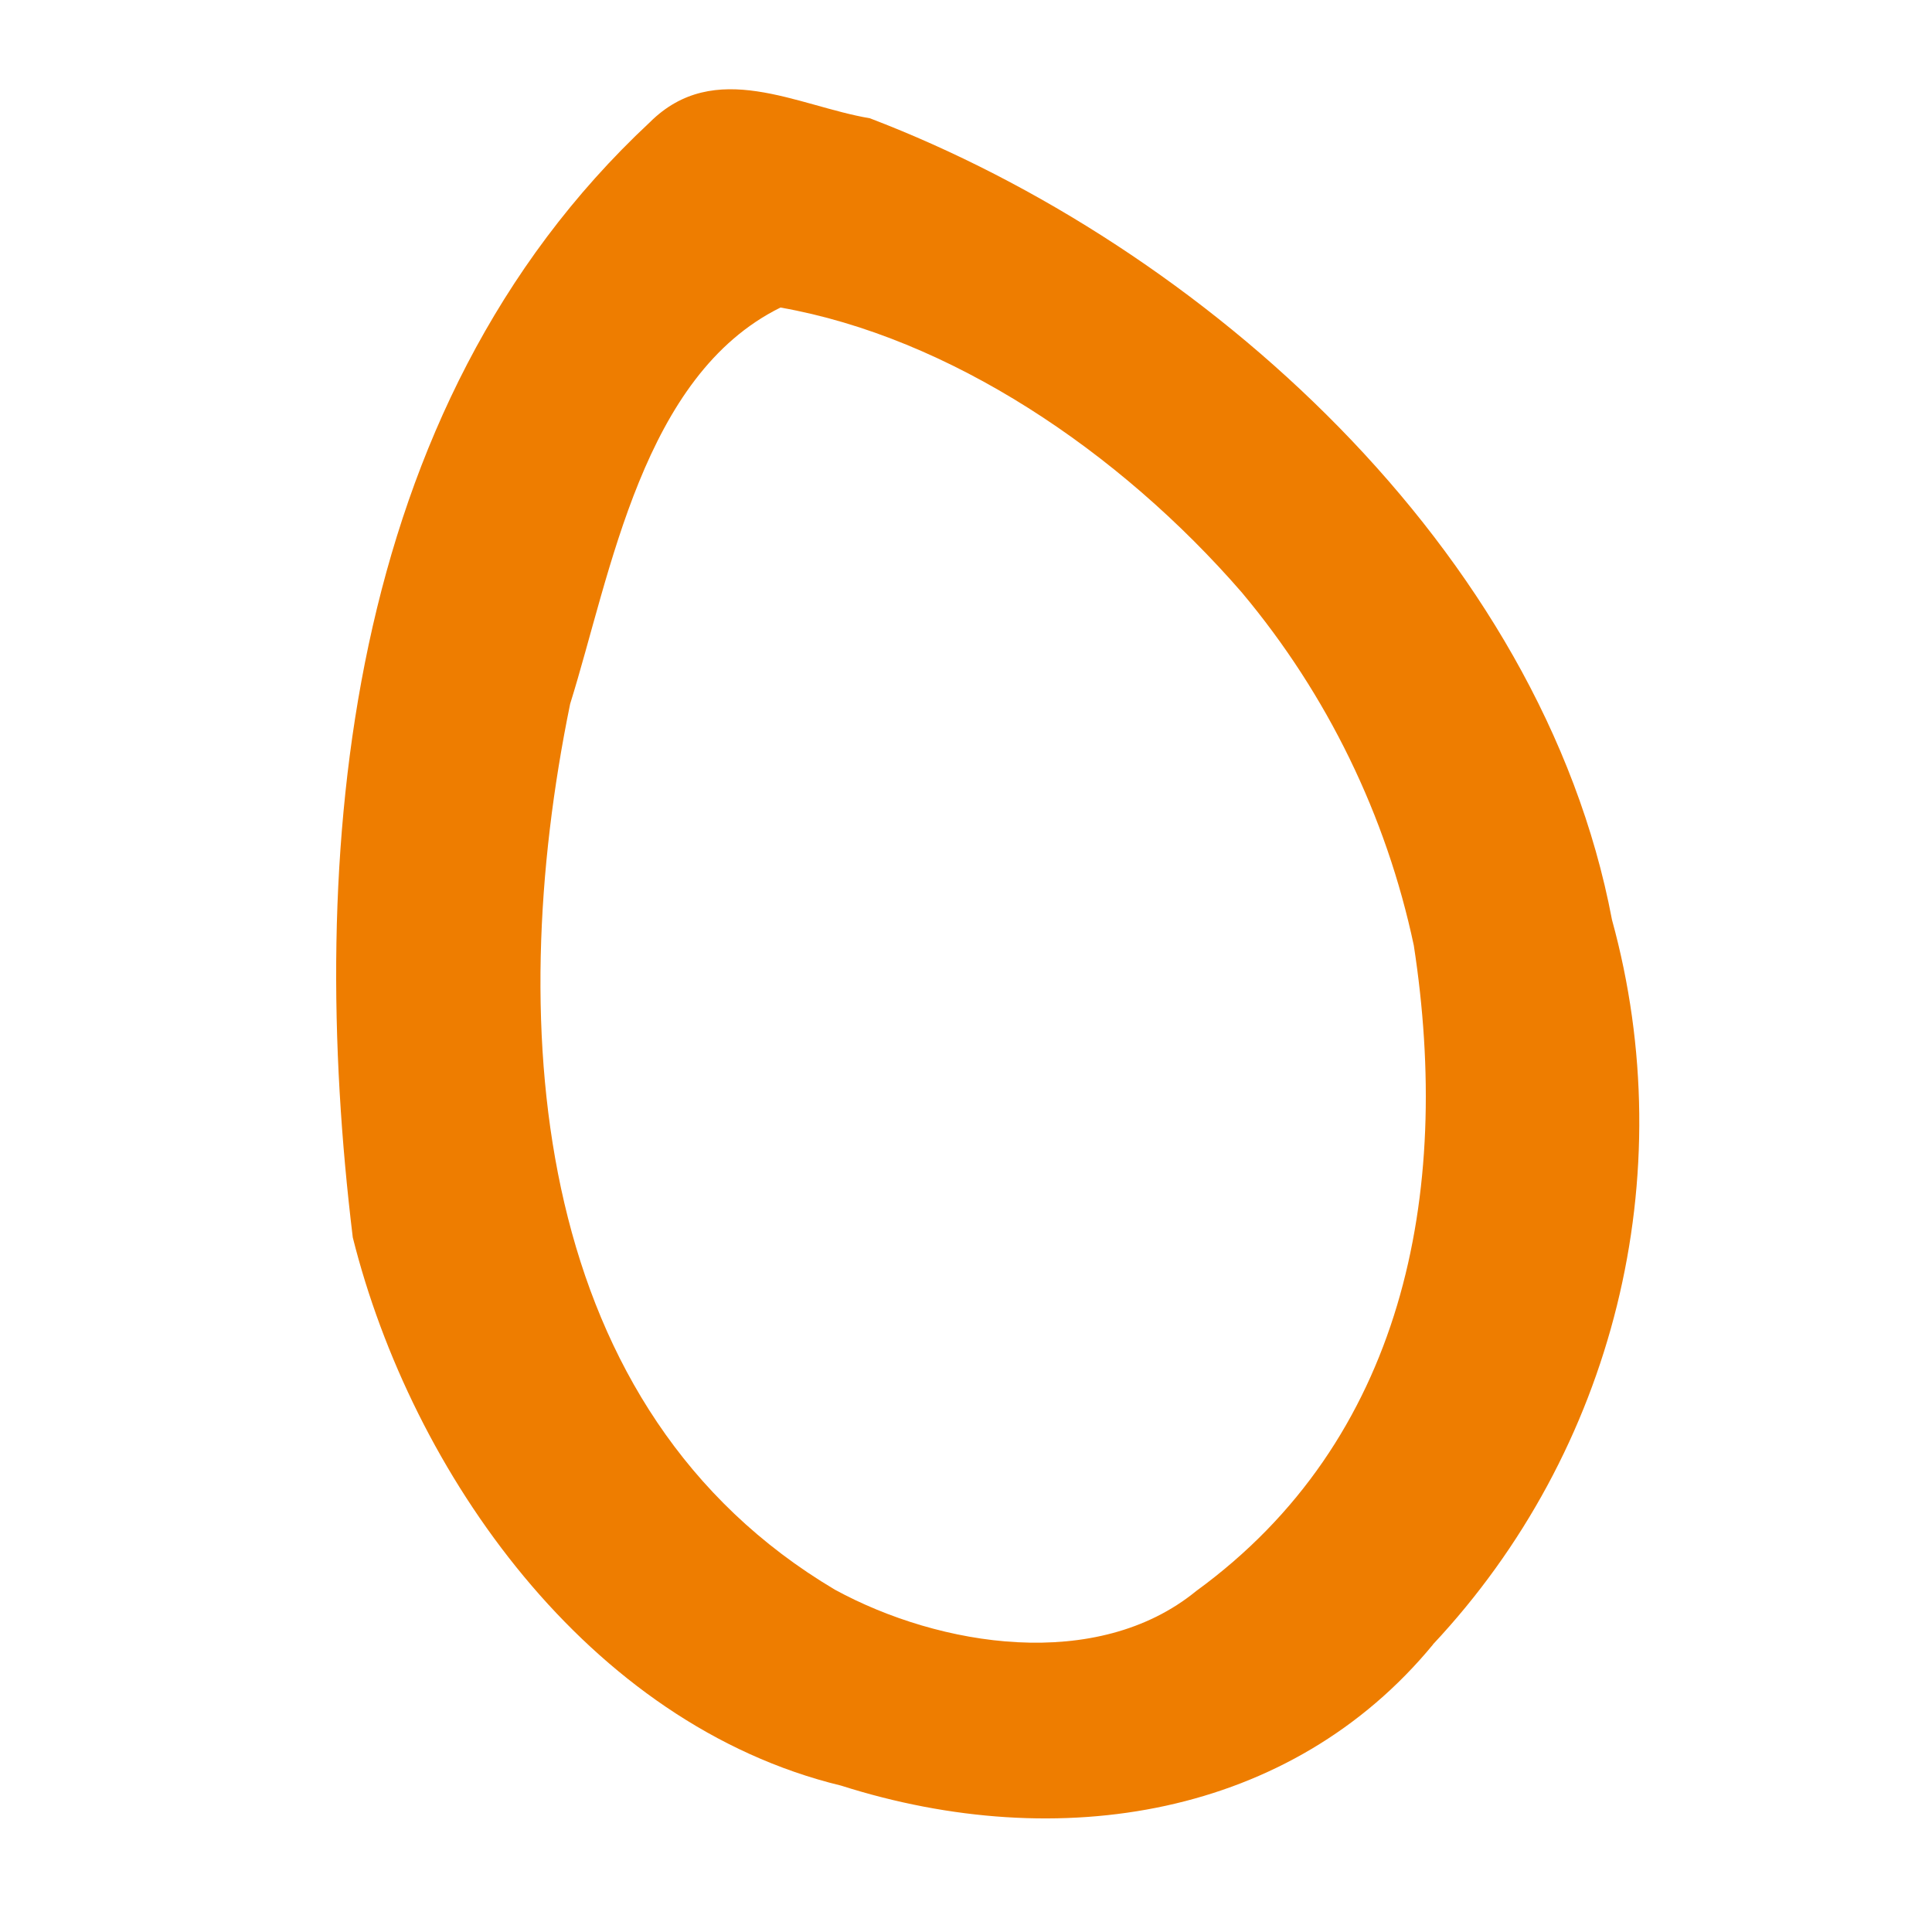 <?xml version="1.0" encoding="UTF-8" standalone="no"?>
<!DOCTYPE svg PUBLIC "-//W3C//DTD SVG 1.1//EN" "http://www.w3.org/Graphics/SVG/1.1/DTD/svg11.dtd">
<svg width="100%" height="100%" viewBox="0 0 50 50" version="1.1" xmlns="http://www.w3.org/2000/svg" xmlns:xlink="http://www.w3.org/1999/xlink" xml:space="preserve" xmlns:serif="http://www.serif.com/" style="fill-rule:evenodd;clip-rule:evenodd;stroke-linejoin:round;stroke-miterlimit:2;">
    <g transform="matrix(1,0,0,1,-1582,-2604)">
        <g transform="matrix(1,0,0,1,74.995,199.592)">
            <g id="professionale-torbe" transform="matrix(1,0,0,1,1406.98,2327.91)">
                <path d="M132.174,91.843C128.974,88.154 124.588,85.228 120.224,84.457C116.654,86.22 115.841,91.319 114.78,94.716C113.035,103.236 113.844,113.016 121.634,117.64C124.35,119.121 128.417,119.772 130.982,117.674C136.34,113.774 137.61,107.43 136.614,100.964C135.901,97.607 134.377,94.475 132.174,91.844M137.111,119.058C133.442,123.512 127.455,124.512 121.794,122.71C115.234,121.12 110.678,114.602 109.155,108.523C107.955,98.66 108.892,87.084 116.838,79.667C118.527,77.979 120.663,79.245 122.538,79.559C131.153,82.851 139.929,90.713 141.743,100.302C143.566,106.927 141.807,114.045 137.107,119.058" style="fill:rgb(238,125,0);fill-rule:nonzero;"/>
            </g>
        </g>
    </g>
</svg>
